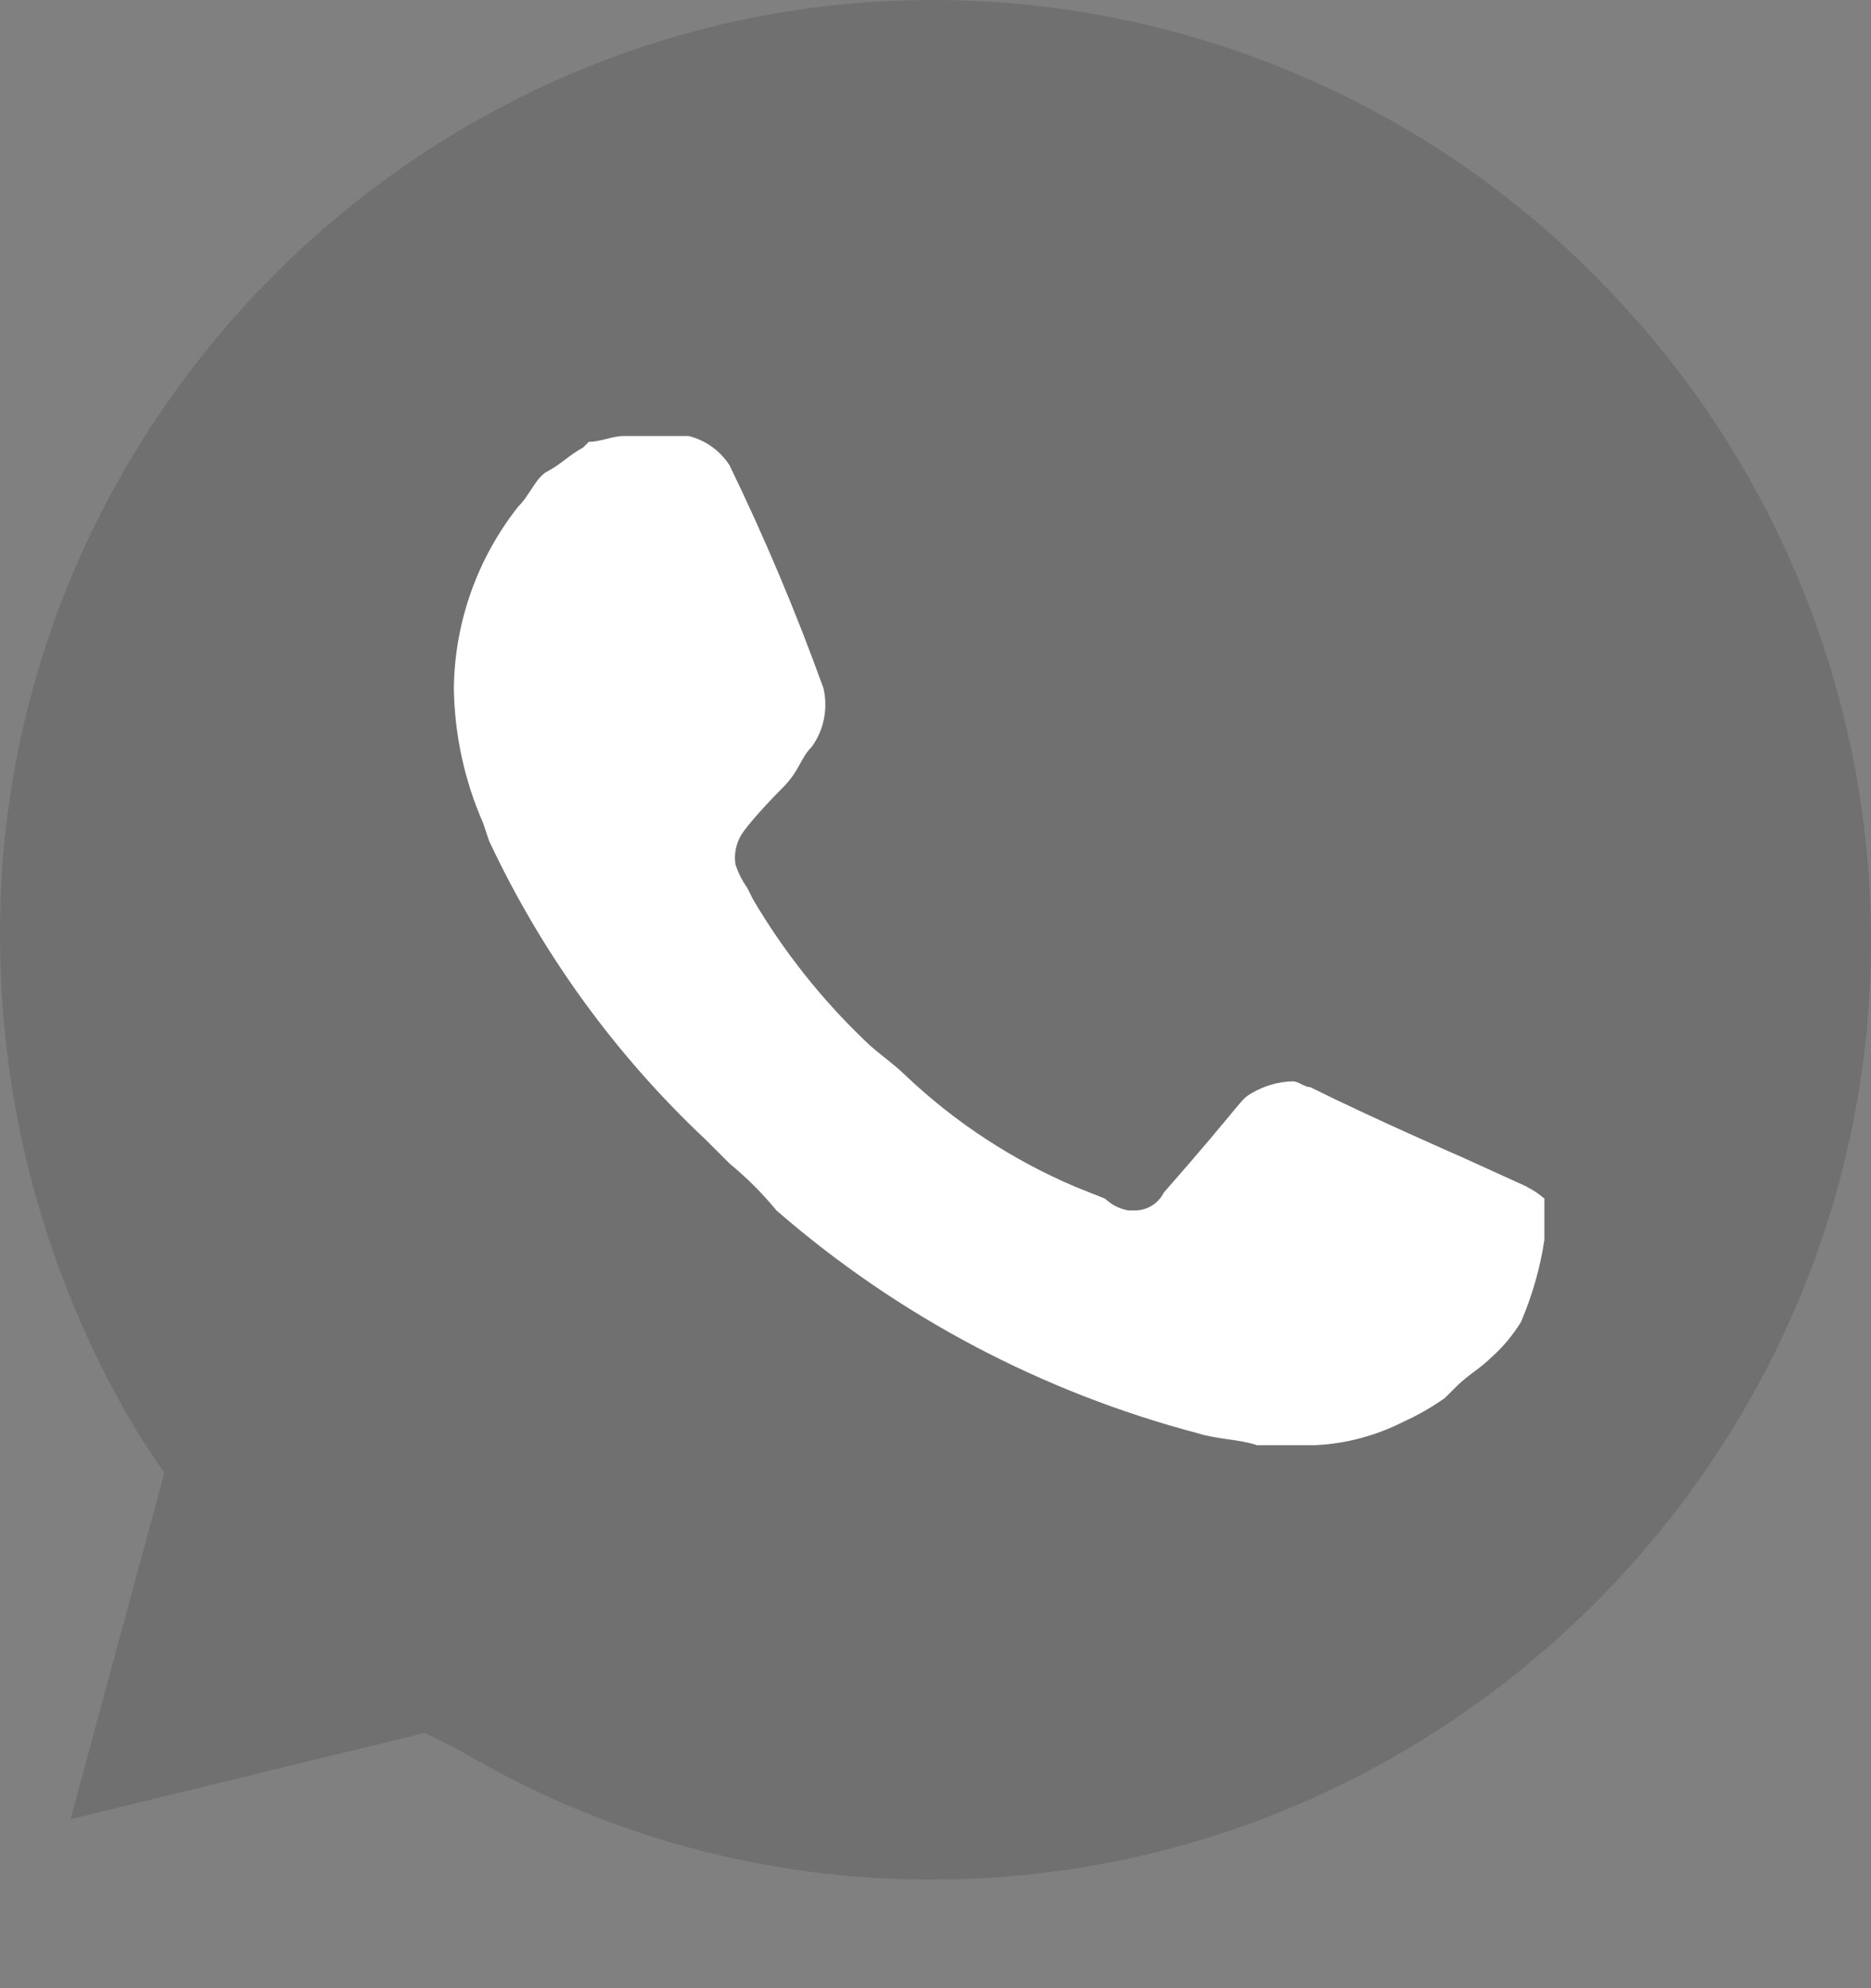 <svg width="16" height="17" viewBox="0 0 16 17" fill="none" xmlns="http://www.w3.org/2000/svg">
<rect x="0" y="0" width="16" height="17" fill="#808080" stroke="none"/>
<path d="M3.633 14.817L3.934 14.968C5.161 15.698 6.564 16.079 7.992 16.071C12.388 16.061 16 12.441 16 8.045C16 5.92 15.156 3.88 13.656 2.376C12.157 0.856 10.11 0 7.976 0C3.6 0 0 3.601 0 7.976C0 8.011 8.34263e-08 8.045 0.001 8.08C0.014 9.567 0.43 11.024 1.204 12.294L1.405 12.595L0.603 15.555L3.633 14.817Z" fill="#333333" fill-opacity="0.2"/>
<path d="M13.062 10.149L12.51 9.898C12.51 9.898 11.707 9.547 11.206 9.296C11.155 9.296 11.105 9.246 11.055 9.246C10.931 9.249 10.811 9.284 10.704 9.347C10.597 9.409 10.654 9.397 9.951 10.199C9.904 10.293 9.806 10.352 9.701 10.35H9.65C9.575 10.337 9.505 10.302 9.45 10.249L9.199 10.149C8.661 9.921 8.168 9.598 7.744 9.196C7.644 9.096 7.493 8.995 7.393 8.895C7.022 8.539 6.701 8.134 6.44 7.691L6.39 7.591C6.346 7.529 6.312 7.462 6.289 7.39C6.276 7.303 6.294 7.214 6.339 7.139C6.385 7.064 6.54 6.888 6.691 6.738C6.841 6.587 6.841 6.487 6.941 6.387C6.993 6.315 7.029 6.233 7.046 6.147C7.063 6.06 7.062 5.971 7.042 5.885C6.808 5.236 6.54 4.6 6.239 3.979C6.158 3.853 6.033 3.764 5.888 3.728H5.336C5.236 3.728 5.136 3.778 5.035 3.778L4.985 3.828C4.885 3.878 4.784 3.979 4.684 4.029C4.584 4.079 4.534 4.23 4.433 4.33C4.082 4.773 3.888 5.32 3.881 5.885C3.887 6.283 3.972 6.675 4.132 7.039L4.182 7.189C4.633 8.152 5.263 9.021 6.038 9.748L6.239 9.949C6.385 10.069 6.52 10.204 6.64 10.35C7.68 11.254 8.915 11.906 10.247 12.256C10.398 12.306 10.599 12.306 10.749 12.357H11.251C11.513 12.344 11.769 12.275 12.003 12.156C12.126 12.1 12.243 12.033 12.354 11.955L12.455 11.855C12.555 11.755 12.655 11.704 12.756 11.604C12.854 11.517 12.938 11.415 13.007 11.303C13.103 11.078 13.171 10.842 13.207 10.601V10.249C13.162 10.209 13.111 10.175 13.057 10.149" fill="white"/>
</svg>
